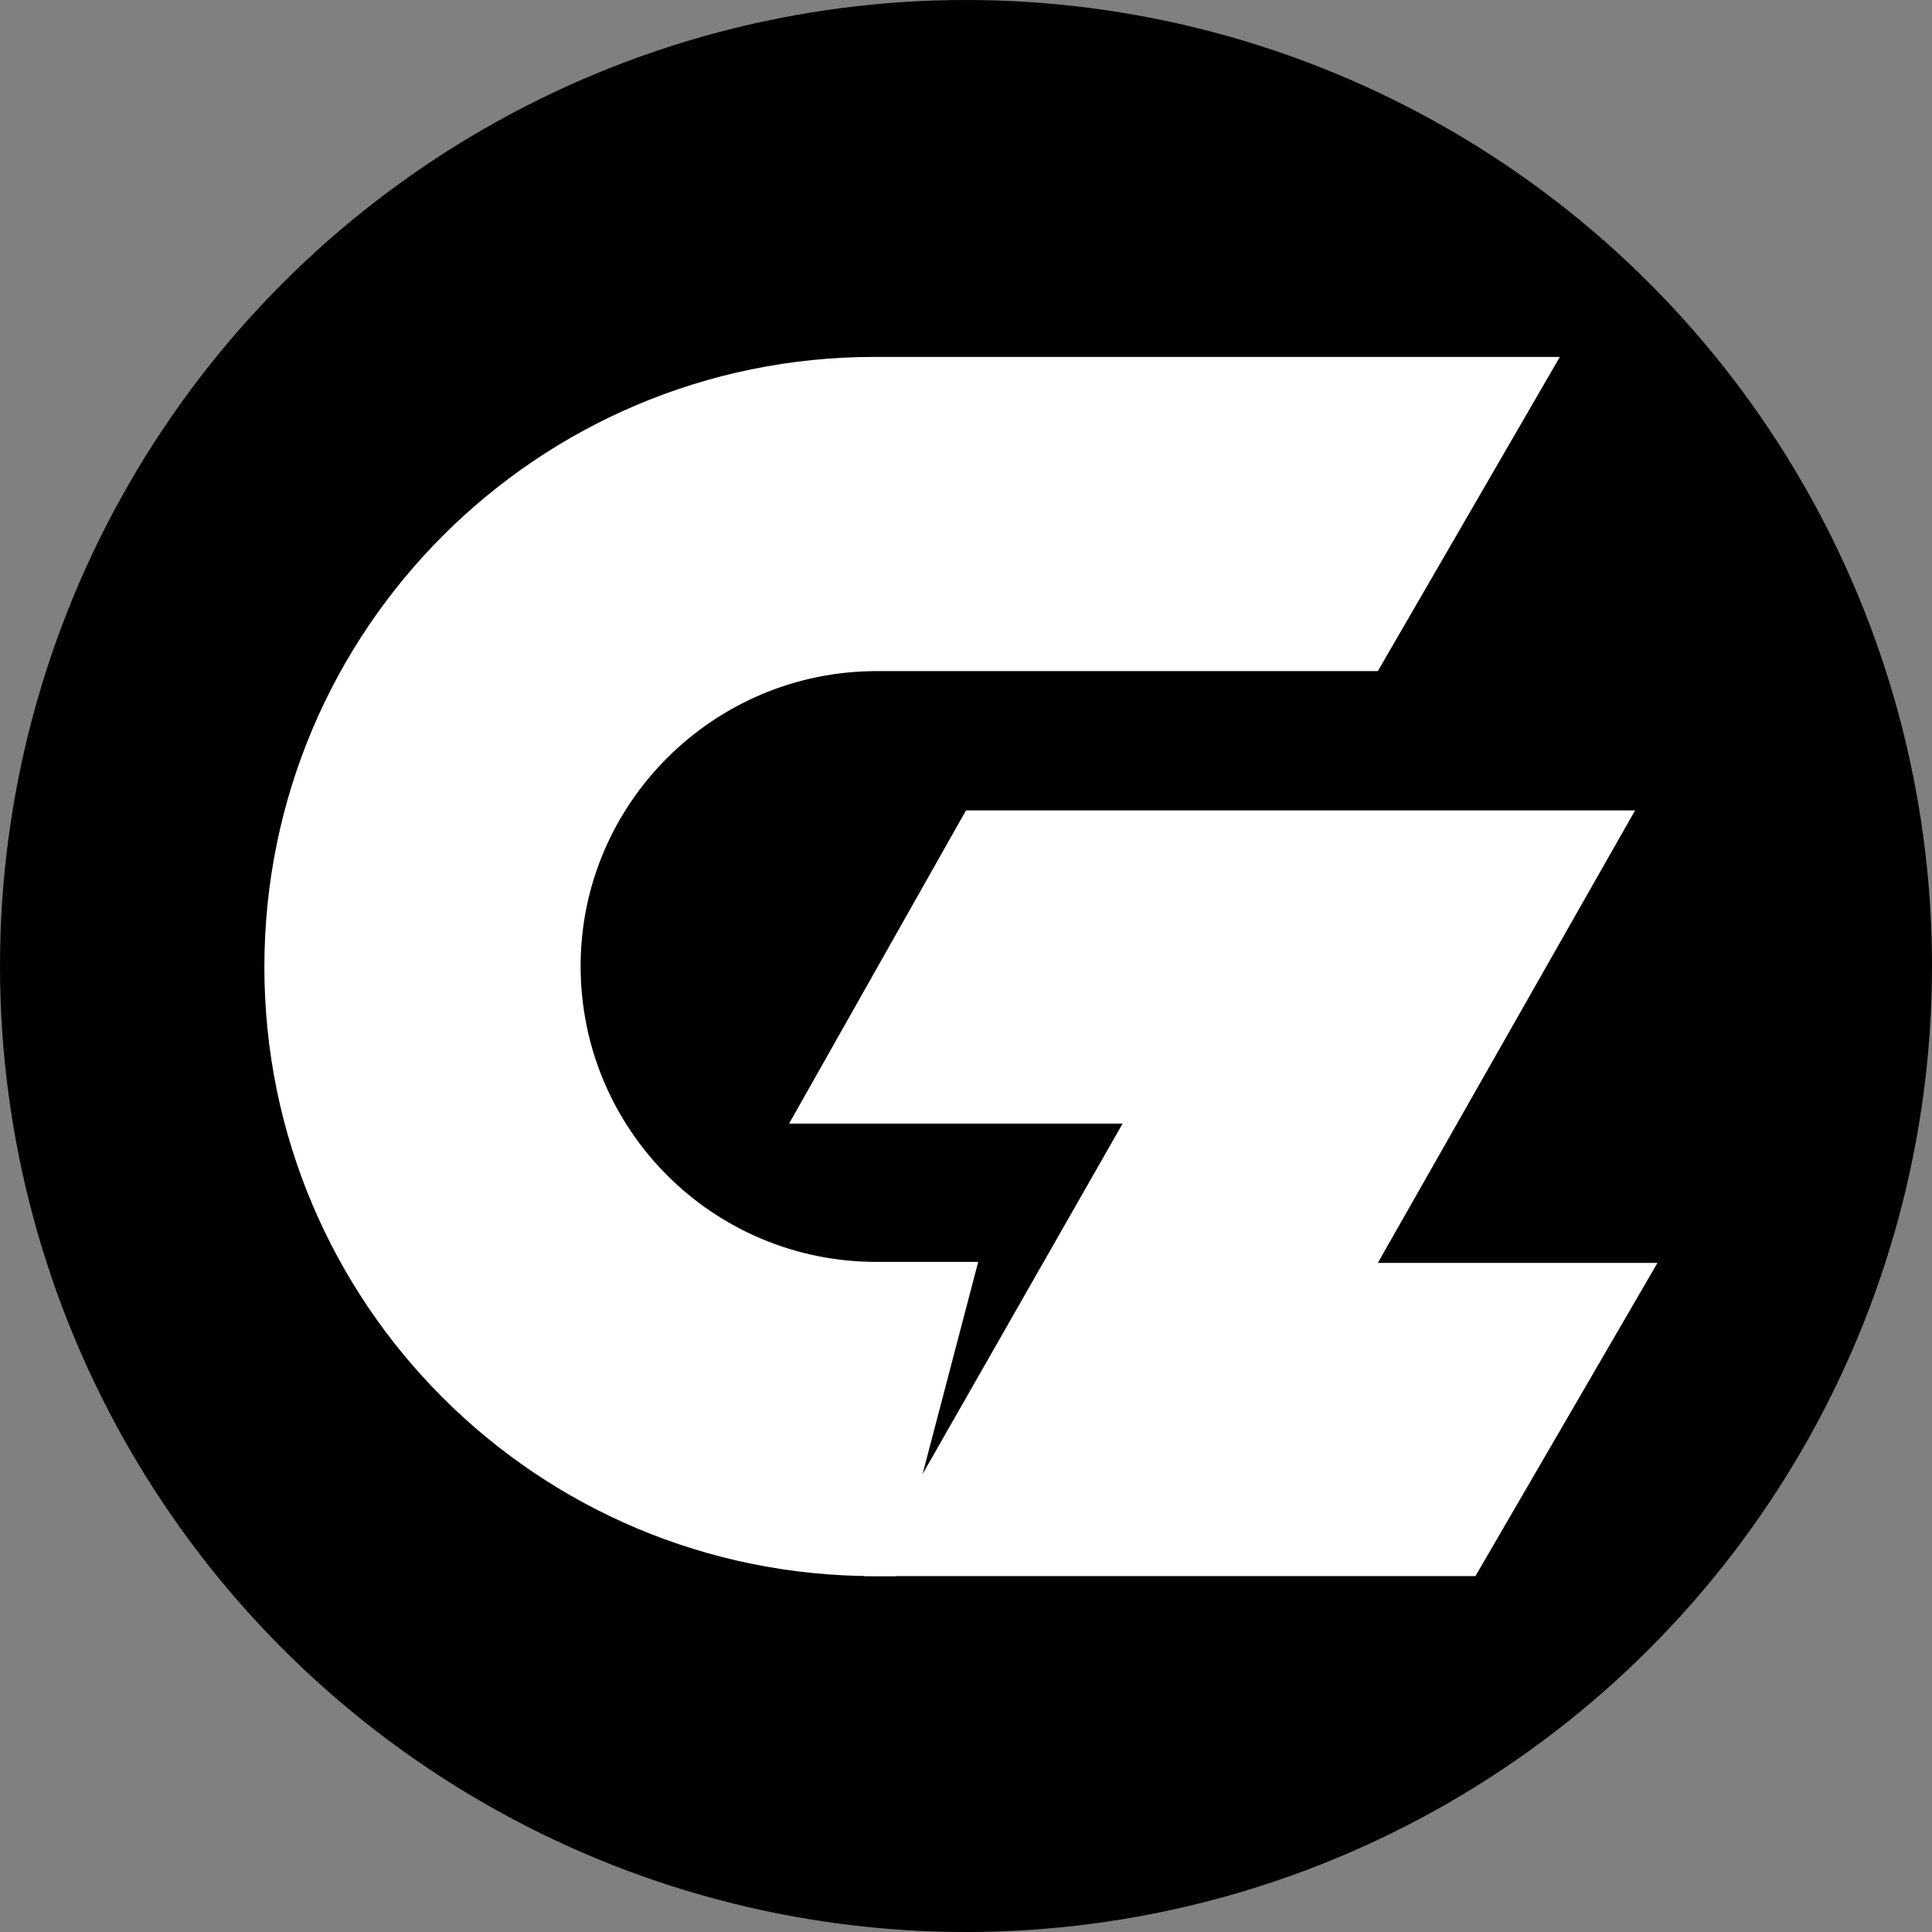 <?xml version="1.0" encoding="utf-8"?>
<!-- Generator: Adobe Illustrator 24.0.2, SVG Export Plug-In . SVG Version: 6.00 Build 0)  -->
<svg version="1.1" id="GOREZZO_ICON_x5F_main" xmlns="http://www.w3.org/2000/svg" xmlns:xlink="http://www.w3.org/1999/xlink"
	 x="0px" y="0px" viewBox="0 0 190 190" style="enable-background:new 0 0 190 190;" xml:space="preserve">
<rect x="0" y="0" width="190" height="190" fill="#808080" stroke="none"/>
<style type="text/css">
	.st0{display:none;fill:#FFFFFF;}
	.st1{fill:#FFFFFF;}
</style>
<rect x="-325.1" y="-152.5" class="st0" width="841.9" height="595.3"/>
<circle id="円形" cx="95" cy="95" r="95"/>
<g id="GZ">
	<path class="st1" d="M88.1,155l8.1-30.9h-10c-16.1,0-29.1-13-29.1-29.1l0,0C57.1,79,70.2,66,86.2,66h49.3l17.9-30.9H86
		C52.9,35.1,26,61.9,26,95.1l0,0C26,128.2,52.8,155,86,155H88.1z"/>
	<polygon class="st1" points="145.1,155 163,124.2 135.5,124.2 160.8,79.7 95,79.7 77.6,110.5 110.4,110.5 85,155 85.1,155 	"/>
</g>
</svg>
